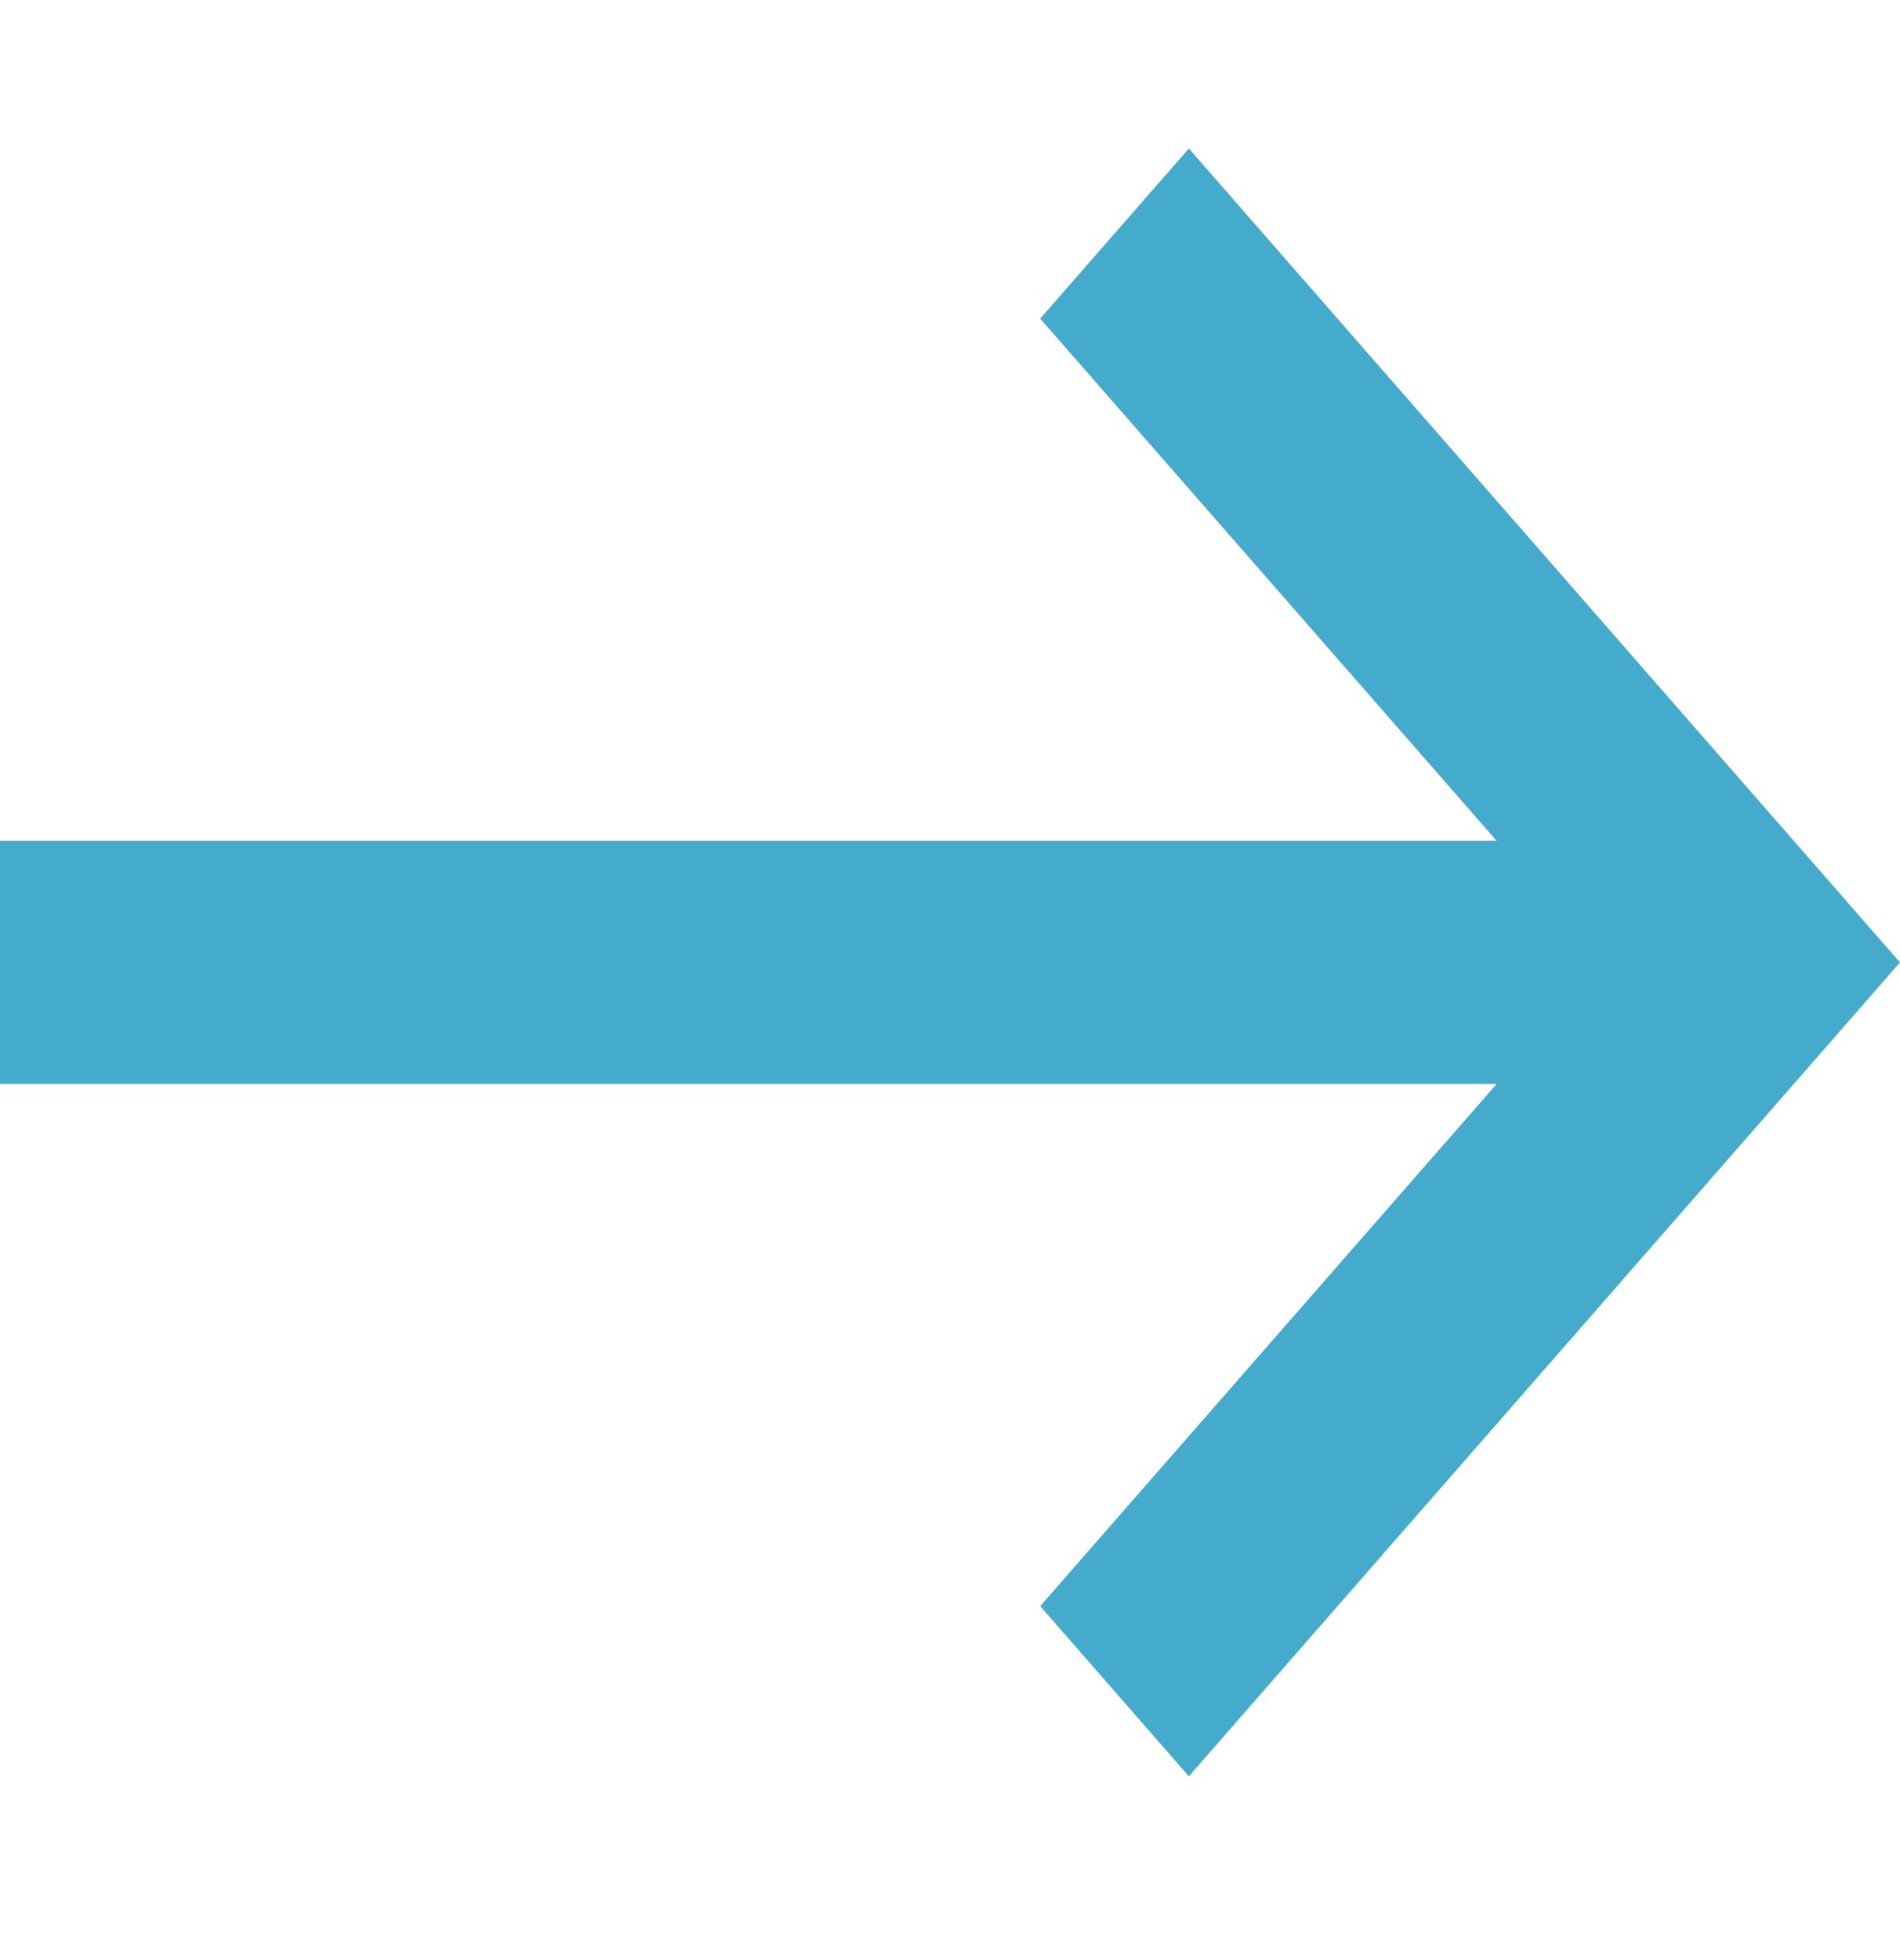 <?xml version="1.0" encoding="UTF-8"?>
<svg width="32px" height="33px" viewBox="0 0 32 33" version="1.1" xmlns="http://www.w3.org/2000/svg" xmlns:xlink="http://www.w3.org/1999/xlink">
    <title>icon/32/arrow-right</title>
    <g id="Trade-&amp;-International" stroke="none" stroke-width="1" fill="none" fill-rule="evenodd">
        <g id="Policy-Landing---Trade-02-(Start)" transform="translate(-1276, -3800)" fill="#45ABCC" fill-rule="nonzero">
            <g id="Group-2" transform="translate(944, 3700.5)">
                <g id="icon/32/arrow-right" transform="translate(332, 102)">
                    <polygon id="Path" transform="translate(16, 13.703) scale(-1, 1) translate(-16, -13.703)" points="32 11.657 6.793 11.657 14.481 2.864 11.977 0 0 13.703 11.977 27.406 14.481 24.541 6.793 15.749 32 15.749"></polygon>
                </g>
            </g>
        </g>
    </g>
</svg>